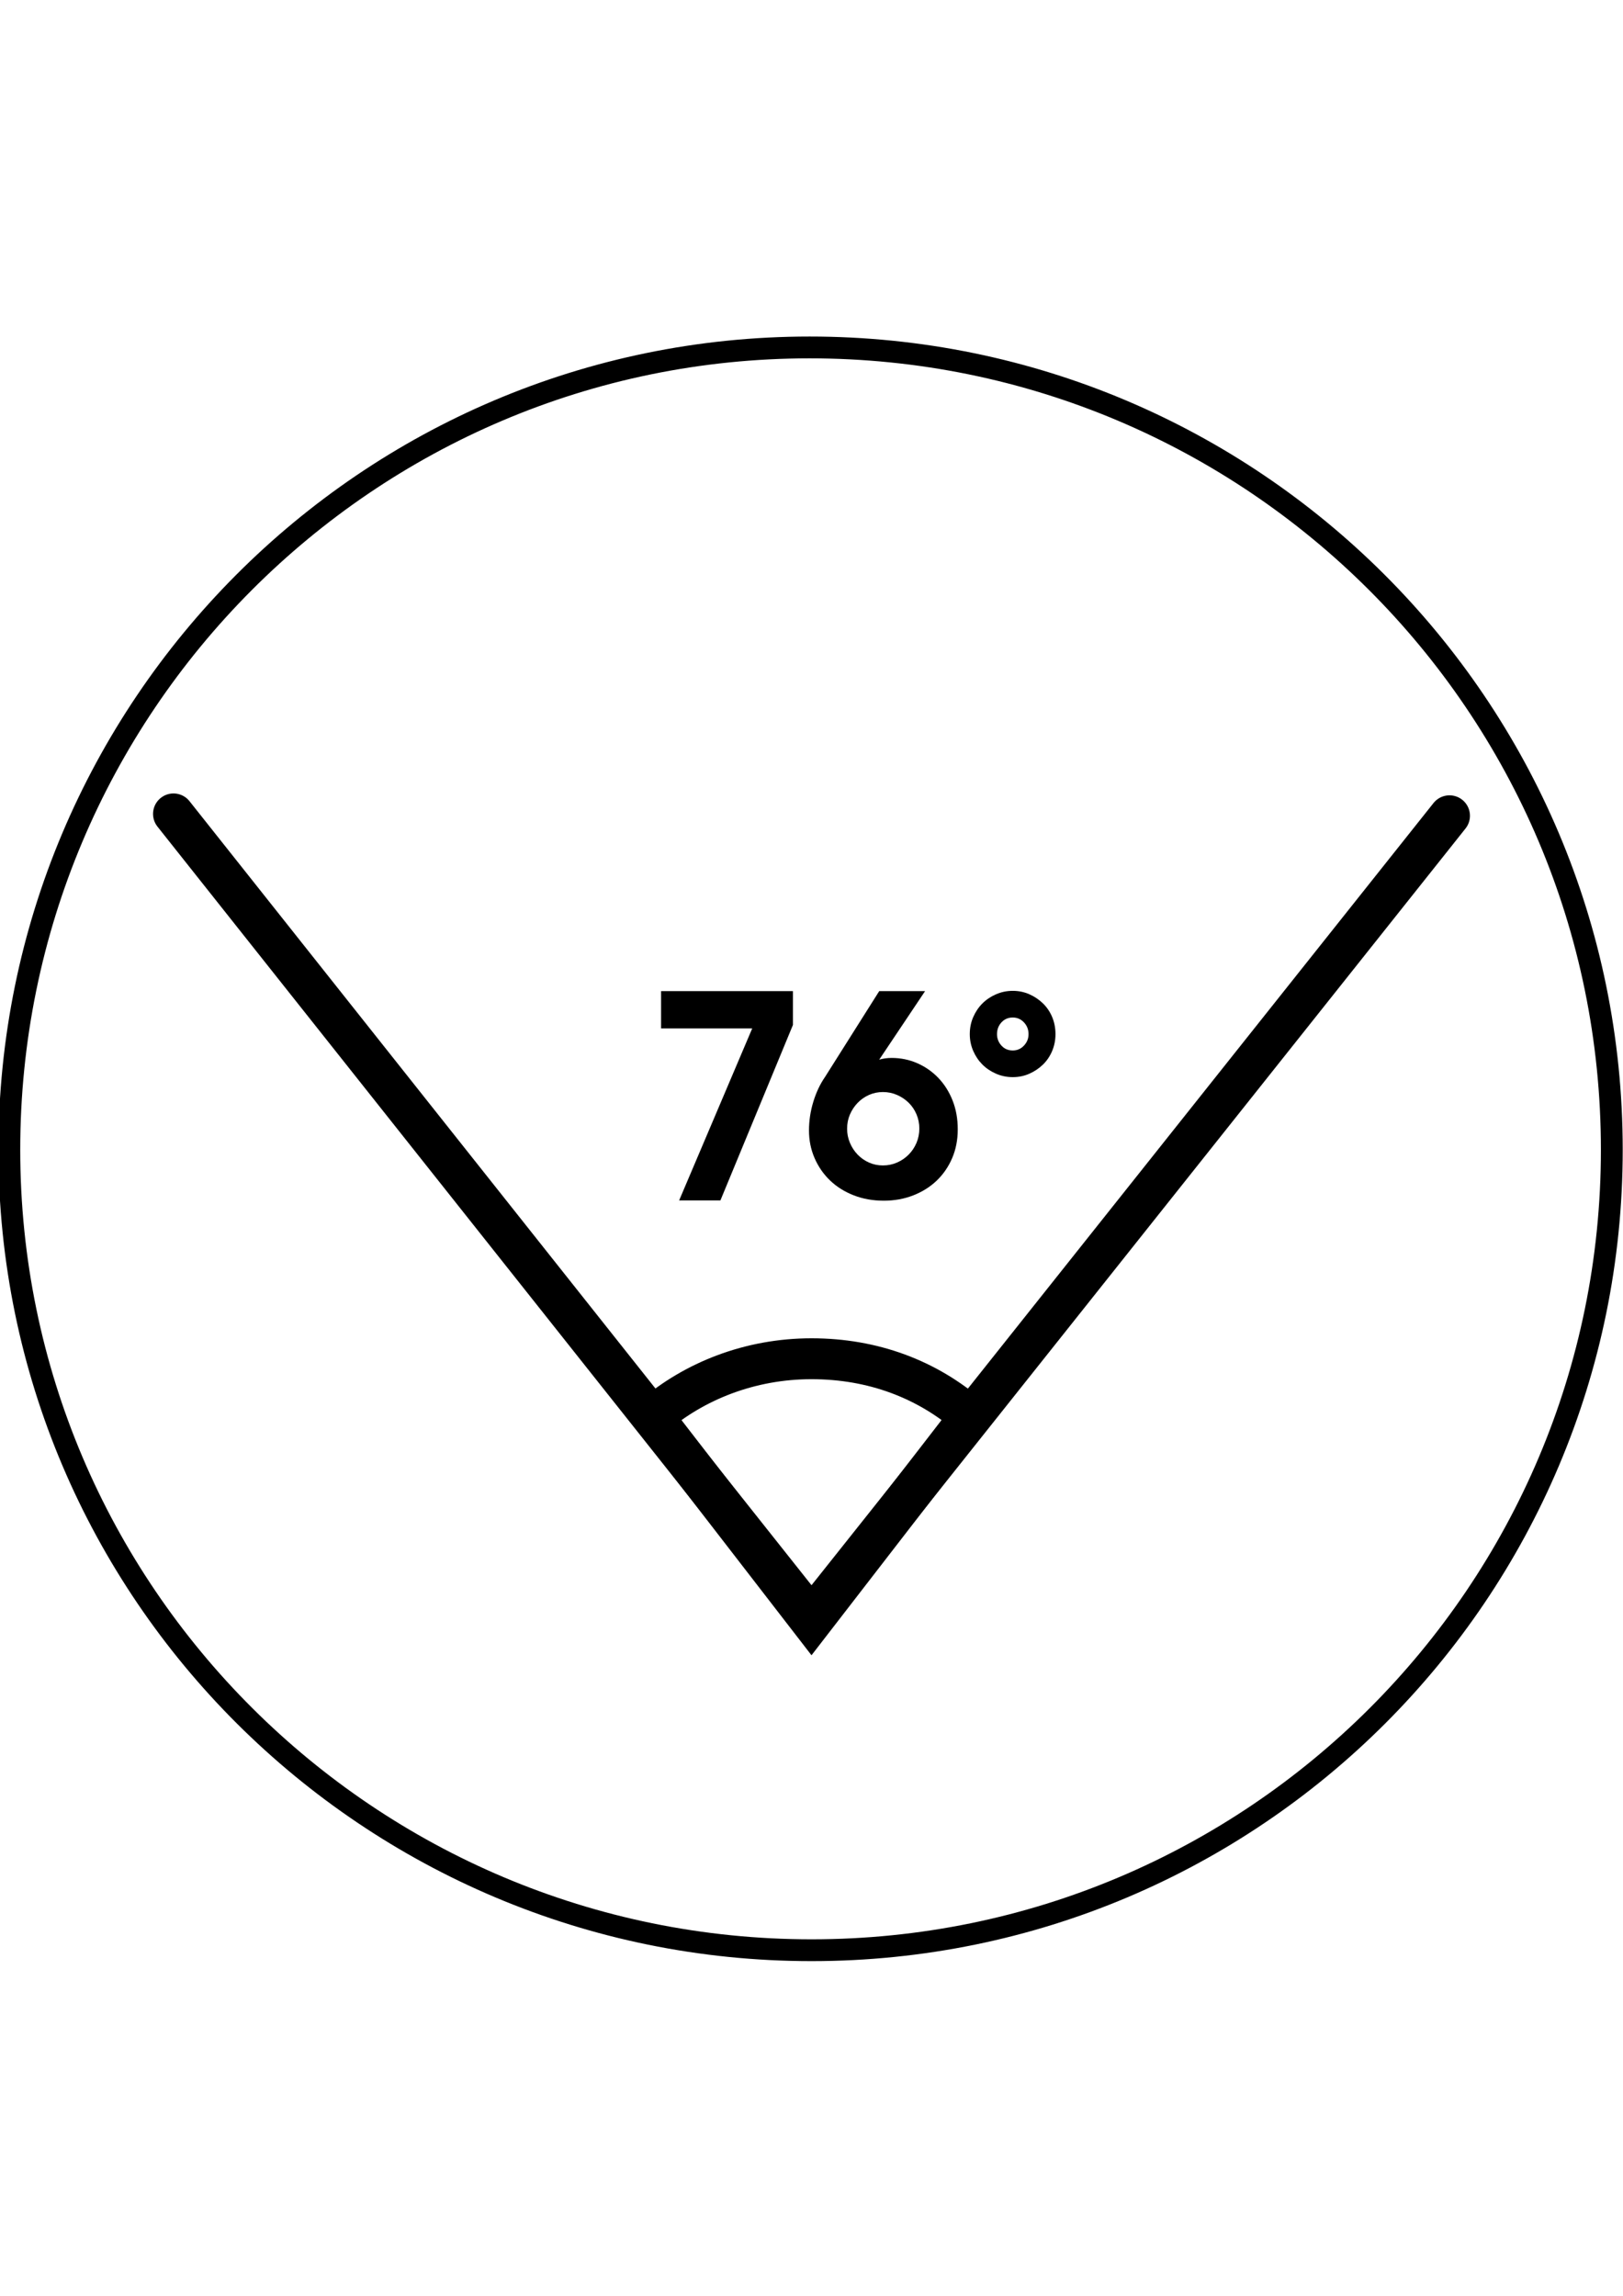 <?xml version="1.0" encoding="utf-8"?>
<!-- Generator: Adobe Illustrator 17.0.0, SVG Export Plug-In . SVG Version: 6.00 Build 0)  -->
<!DOCTYPE svg PUBLIC "-//W3C//DTD SVG 1.1//EN" "http://www.w3.org/Graphics/SVG/1.1/DTD/svg11.dtd">
<svg version="1.1" id="레이어_1" xmlns="http://www.w3.org/2000/svg" xmlns:xlink="http://www.w3.org/1999/xlink" x="0px"
	 y="0px" width="595.28px" height="841.89px" viewBox="0 0 595.28 841.89" enable-background="new 0 0 595.28 841.89"
	 xml:space="preserve">
<g id="레이어_3">
	<rect x="0" y="123.305" fill="none" width="595.28" height="595.28"/>
	<rect x="0" y="123.305" fill="none" width="595.28" height="595.28"/>
</g>
<rect x="0" y="123.305" fill="none" width="595.28" height="595.28"/>
<g>
	<g enable-background="new    ">
		<path d="M275.901,377.125H242.47v-13.667h48.359v12.405l-26.598,64.339h-15.139L275.901,377.125z"/>
		<path d="M324.155,440.308c-3.995,0-7.674-0.657-11.038-1.974c-3.364-1.313-6.256-3.132-8.674-5.451s-4.31-5.053-5.677-8.204
			c-1.367-3.15-2.05-6.526-2.05-10.126c0-3.53,0.526-7.026,1.578-10.488c1.051-3.462,2.486-6.509,4.31-9.141l19.87-31.466h16.82
			l-16.82,25.126c1.472-0.421,2.978-0.631,4.521-0.631c3.364,0,6.518,0.648,9.462,1.944c2.943,1.298,5.519,3.102,7.727,5.414
			c2.208,2.313,3.942,5.064,5.204,8.253c1.262,3.19,1.892,6.712,1.892,10.565c0,3.855-0.683,7.377-2.05,10.566
			c-1.366,3.19-3.259,5.94-5.677,8.253s-5.293,4.118-8.62,5.414C331.601,439.661,328.008,440.308,324.155,440.308z M323.839,427.377
			c1.822,0,3.538-0.35,5.151-1.051c1.611-0.7,3.031-1.664,4.258-2.892c1.226-1.225,2.189-2.663,2.892-4.31
			c0.699-1.646,1.051-3.417,1.051-5.31c0-1.821-0.352-3.556-1.051-5.204c-0.702-1.646-1.666-3.064-2.892-4.257
			c-1.227-1.191-2.646-2.138-4.258-2.839c-1.613-0.7-3.329-1.052-5.151-1.052c-1.823,0-3.521,0.352-5.099,1.052
			c-1.577,0.701-2.962,1.666-4.152,2.891c-1.192,1.228-2.139,2.646-2.839,4.258c-0.701,1.613-1.051,3.364-1.051,5.257
			c0,1.823,0.35,3.558,1.051,5.204c0.7,1.647,1.646,3.085,2.839,4.31c1.19,1.228,2.575,2.191,4.152,2.892
			C320.318,427.027,322.016,427.377,323.839,427.377z"/>
		<path d="M371.463,394.997c-2.174,0-4.224-0.421-6.15-1.262c-1.929-0.842-3.593-1.962-4.994-3.364
			c-1.402-1.401-2.522-3.065-3.363-4.994c-0.842-1.927-1.262-3.977-1.262-6.149c0-2.242,0.42-4.327,1.262-6.256
			c0.841-1.927,1.961-3.591,3.363-4.993c1.401-1.401,3.065-2.523,4.994-3.364c1.927-0.841,3.977-1.262,6.15-1.262
			c2.171,0,4.205,0.421,6.097,1.262c1.893,0.841,3.557,1.963,4.994,3.364c1.436,1.402,2.558,3.066,3.364,4.993
			c0.805,1.929,1.209,4.014,1.209,6.256c0,2.173-0.404,4.223-1.209,6.149c-0.807,1.929-1.929,3.593-3.364,4.994
			c-1.438,1.402-3.102,2.522-4.994,3.364C375.668,394.576,373.634,394.997,371.463,394.997z M371.463,385.22
			c1.611,0,2.978-0.595,4.1-1.787c1.12-1.191,1.683-2.593,1.683-4.205c0-1.683-0.562-3.118-1.683-4.311
			c-1.122-1.191-2.488-1.787-4.1-1.787c-1.683,0-3.067,0.596-4.153,1.787c-1.087,1.192-1.629,2.628-1.629,4.311
			c0,1.612,0.542,3.014,1.629,4.205C368.396,384.625,369.781,385.22,371.463,385.22z"/>
	</g>
</g>
<g>
	
		<line fill="none" stroke="#000000" stroke-width="15" stroke-linecap="round" stroke-linejoin="round" stroke-miterlimit="10" x1="531.647" y1="299.152" x2="297.64" y2="593.371"/>
	
		<line fill="none" stroke="#000000" stroke-width="15" stroke-linecap="round" stroke-linejoin="round" stroke-miterlimit="10" x1="63.633" y1="298.468" x2="297.64" y2="593.371"/>
</g>
<g>
	<path fill="none" stroke="#000000" stroke-width="15" stroke-miterlimit="10" d="M355.8,519.474
		c-15.737-13.685-35.58-21.211-58.16-21.211s-43.106,8.211-58.16,21.211l58.16,75.265L355.8,519.474z"/>
</g>
<g id="레이어_3_1_">
	<rect x="0" y="123.305" fill="none" width="595.28" height="595.28"/>
	<path fill="none" stroke="#000000" stroke-width="8" stroke-miterlimit="10" d="M591.175,421.629
		c0,162.163-131.372,293.535-293.535,293.535S3.421,583.792,3.421,421.629S134.793,127.41,296.956,127.41
		S591.175,258.783,591.175,421.629"/>
	<rect x="0" y="123.305" fill="none" width="595.28" height="595.28"/>
</g>
</svg>
